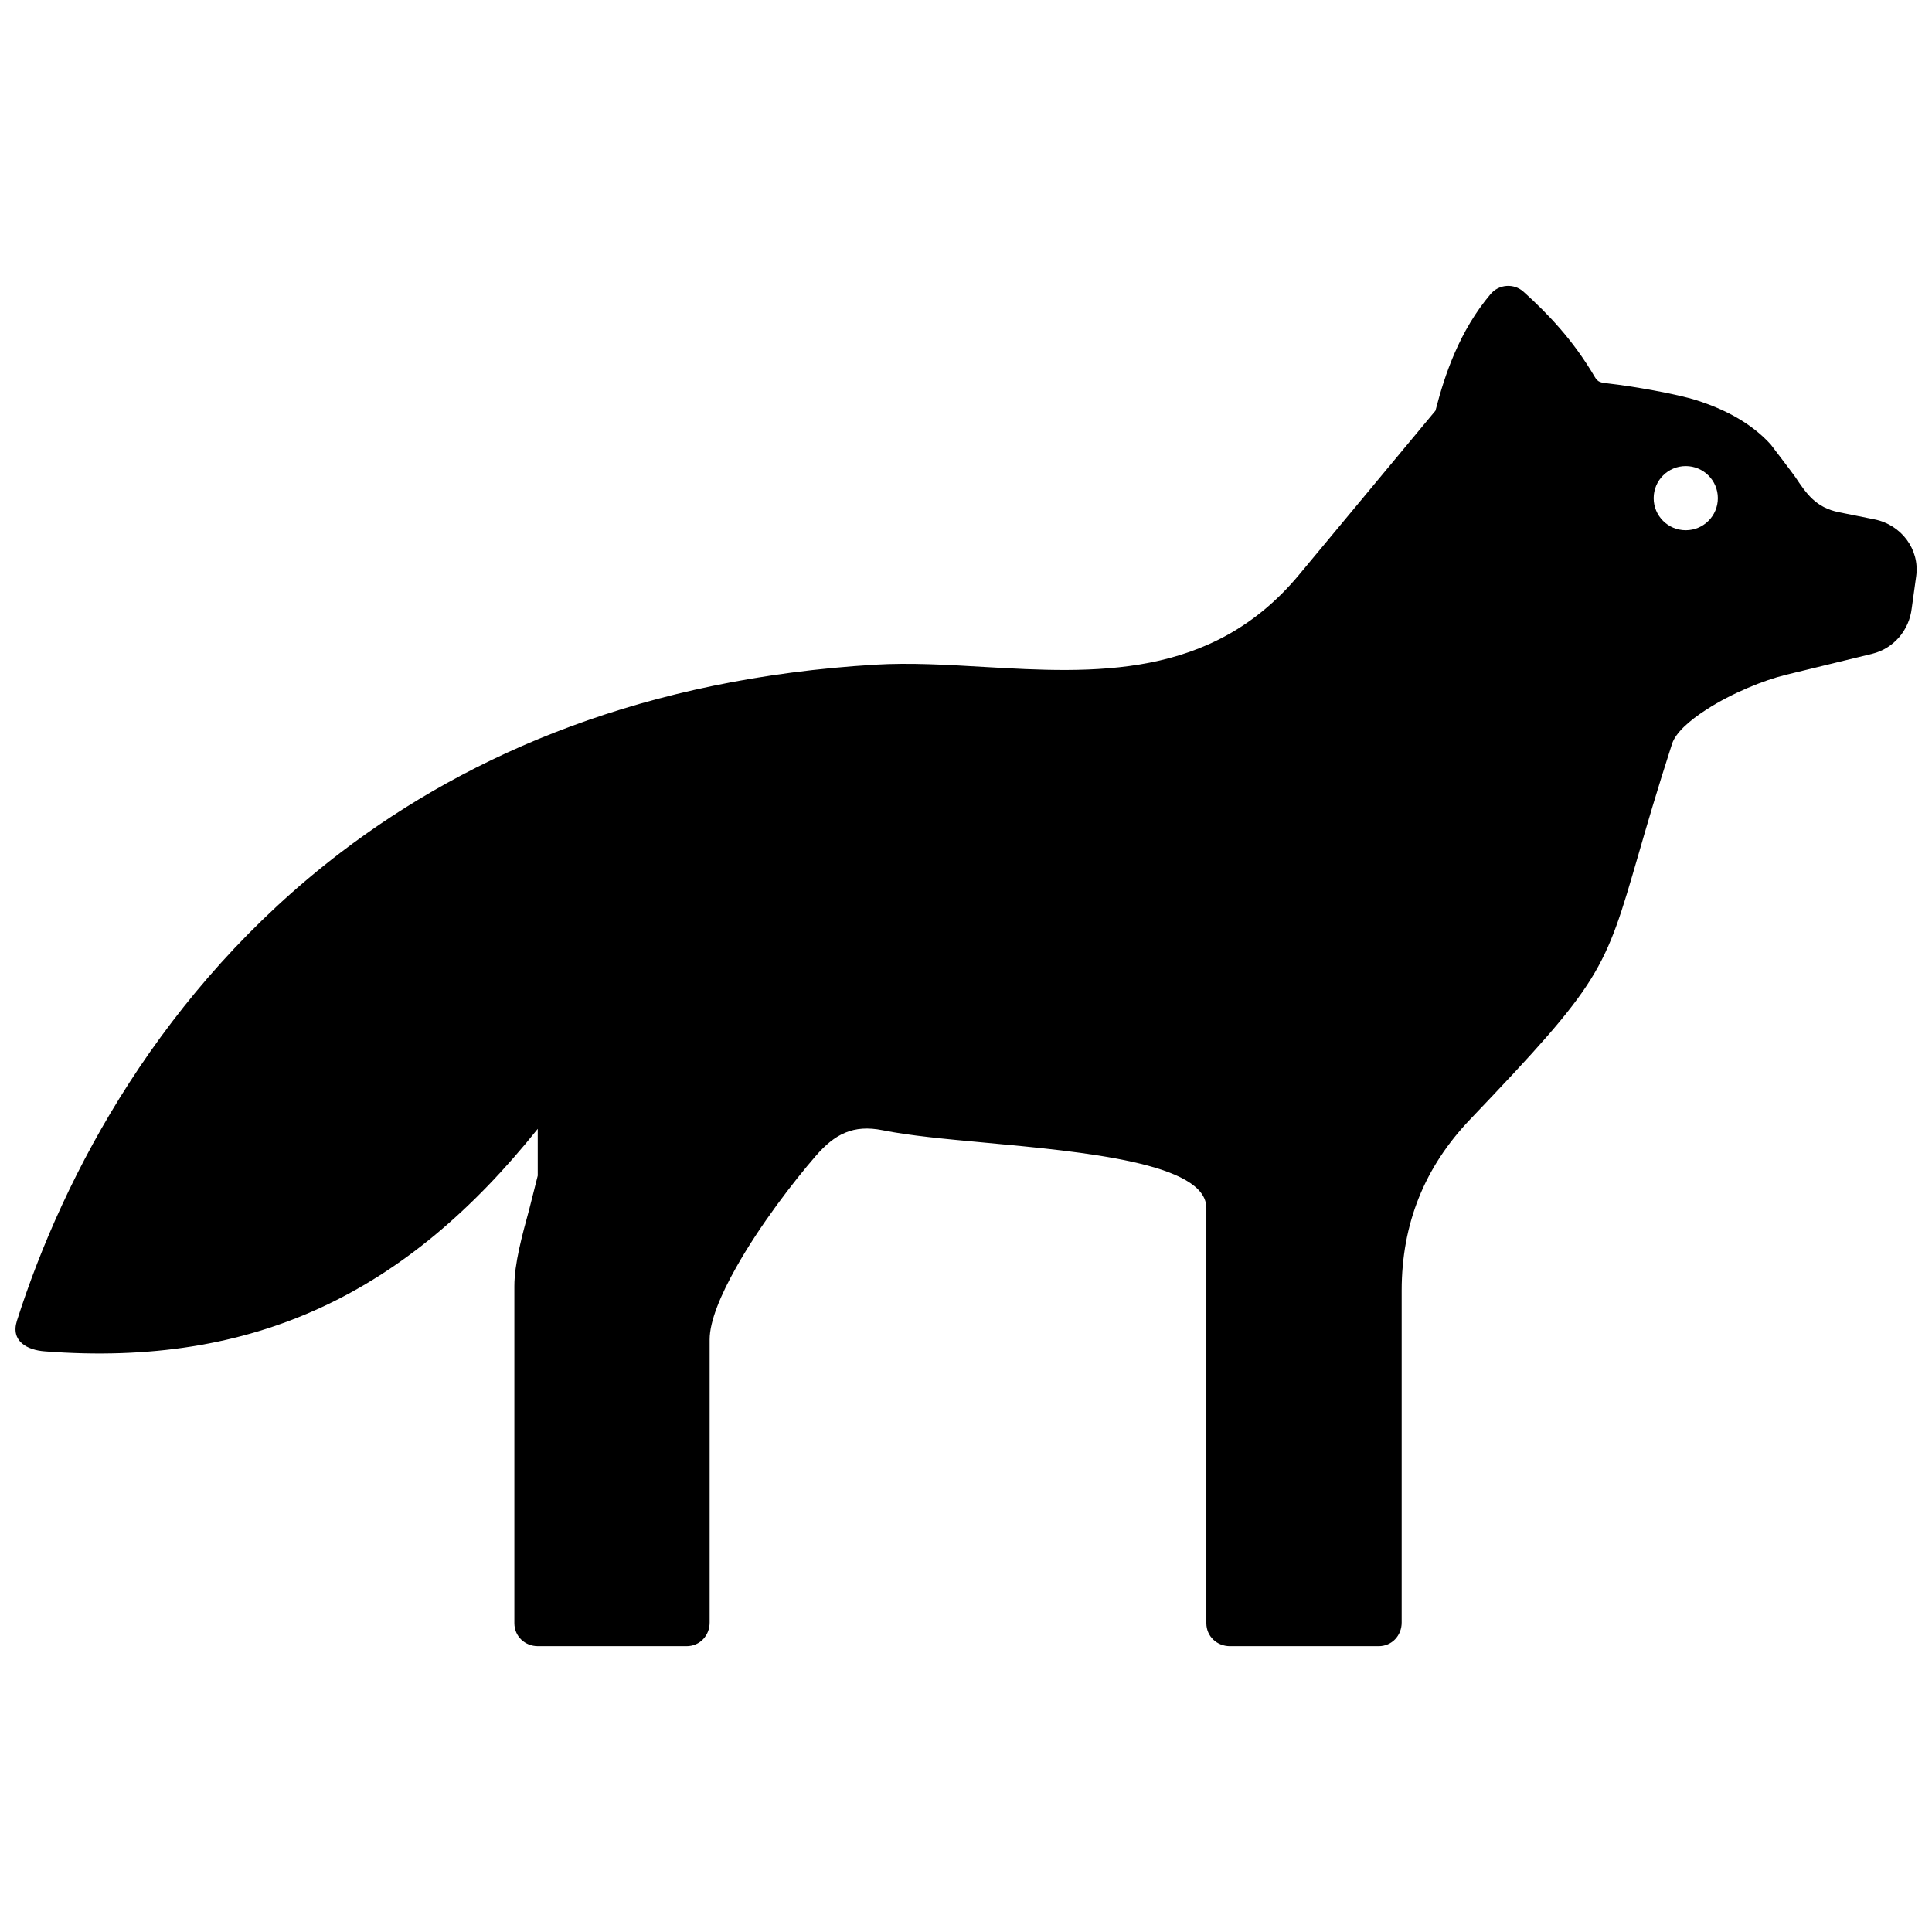 <?xml version="1.0" encoding="UTF-8"?>
<!-- Uploaded to: ICON Repo, www.iconrepo.com, Generator: ICON Repo Mixer Tools -->
<svg width="800px" height="800px" version="1.1" viewBox="144 144 512 512" xmlns="http://www.w3.org/2000/svg">
 <defs>
  <clipPath id="a">
   <path d="m148.09 219h503.81v362h-503.81z"/>
  </clipPath>
 </defs>
 <g clip-path="url(#a)">
  <path d="m582.24 276.02c0-4.707 3.809-8.504 8.504-8.504 4.695 0 8.504 3.809 8.504 8.504 0 4.695-3.809 8.496-8.504 8.496-4.695 0-8.504-3.801-8.504-8.496m-206.29 44.125c-60.738 3.637-106.98 23.277-141.76 49.848-47.289 36.125-73.285 85.055-85.707 124.04-1.723 5.453 2.793 7.738 7.324 8.082 55.883 4.301 96.035-15.648 130.7-58.957v12.402l-2.266 8.969c-1.906 6.961-3.93 14.398-3.93 20.305v89.324c0 3.496 2.801 6.098 6.246 6.098h39.406c3.488 0 6.098-2.801 6.098-6.246v-74.996c0-4.898 2.922-11.84 7.012-19.105 6.316-11.246 15.234-22.781 21.059-29.512 5.059-5.863 9.957-8.434 17.785-6.871 7.144 1.441 16.656 2.328 26.922 3.273 26.512 2.449 58.855 5.453 58.855 17.332v110.03c0 3.496 2.812 6.098 6.258 6.098h39.406c3.496 0 6.098-2.801 6.098-6.246v-88.004c0-8.836 1.523-17.02 4.523-24.527 3.012-7.547 7.586-14.52 13.664-20.879 34.805-36.477 35.598-39.227 44.547-70.102 2.188-7.559 4.906-16.938 8.918-29.363 0.945-2.953 4.555-6.144 9.07-9.07 6.883-4.453 15.457-7.859 21.051-9.219l22.953-5.594c5.684-1.402 9.785-6.266 10.449-12.07l1.18-8.523c0.969-7.152-4.039-13.613-11.012-15.012l-9.473-1.906c-6.144-1.238-8.613-4.918-11.586-9.371-0.555-0.828-6.508-8.613-6.508-8.613-5.199-5.703-12.184-9.289-19.527-11.648-5.461-1.754-17.211-3.777-23.406-4.473-2.188-0.242-2.871-0.371-3.656-1.723-2.871-4.887-5.945-9.059-9.129-12.734-3.176-3.668-6.457-6.883-9.766-9.863-2.578-2.316-6.531-2.004-8.746 0.637-4.062 4.828-7.113 10.098-9.512 15.629-2.156 4.969-3.75 10.086-5.078 15.254l-36.164 43.5c-23.176 27.879-54.551 26.066-83.492 24.406-9.922-0.586-19.582-1.141-28.805-0.598z" fill-rule="evenodd"/>
 </g>
</svg>